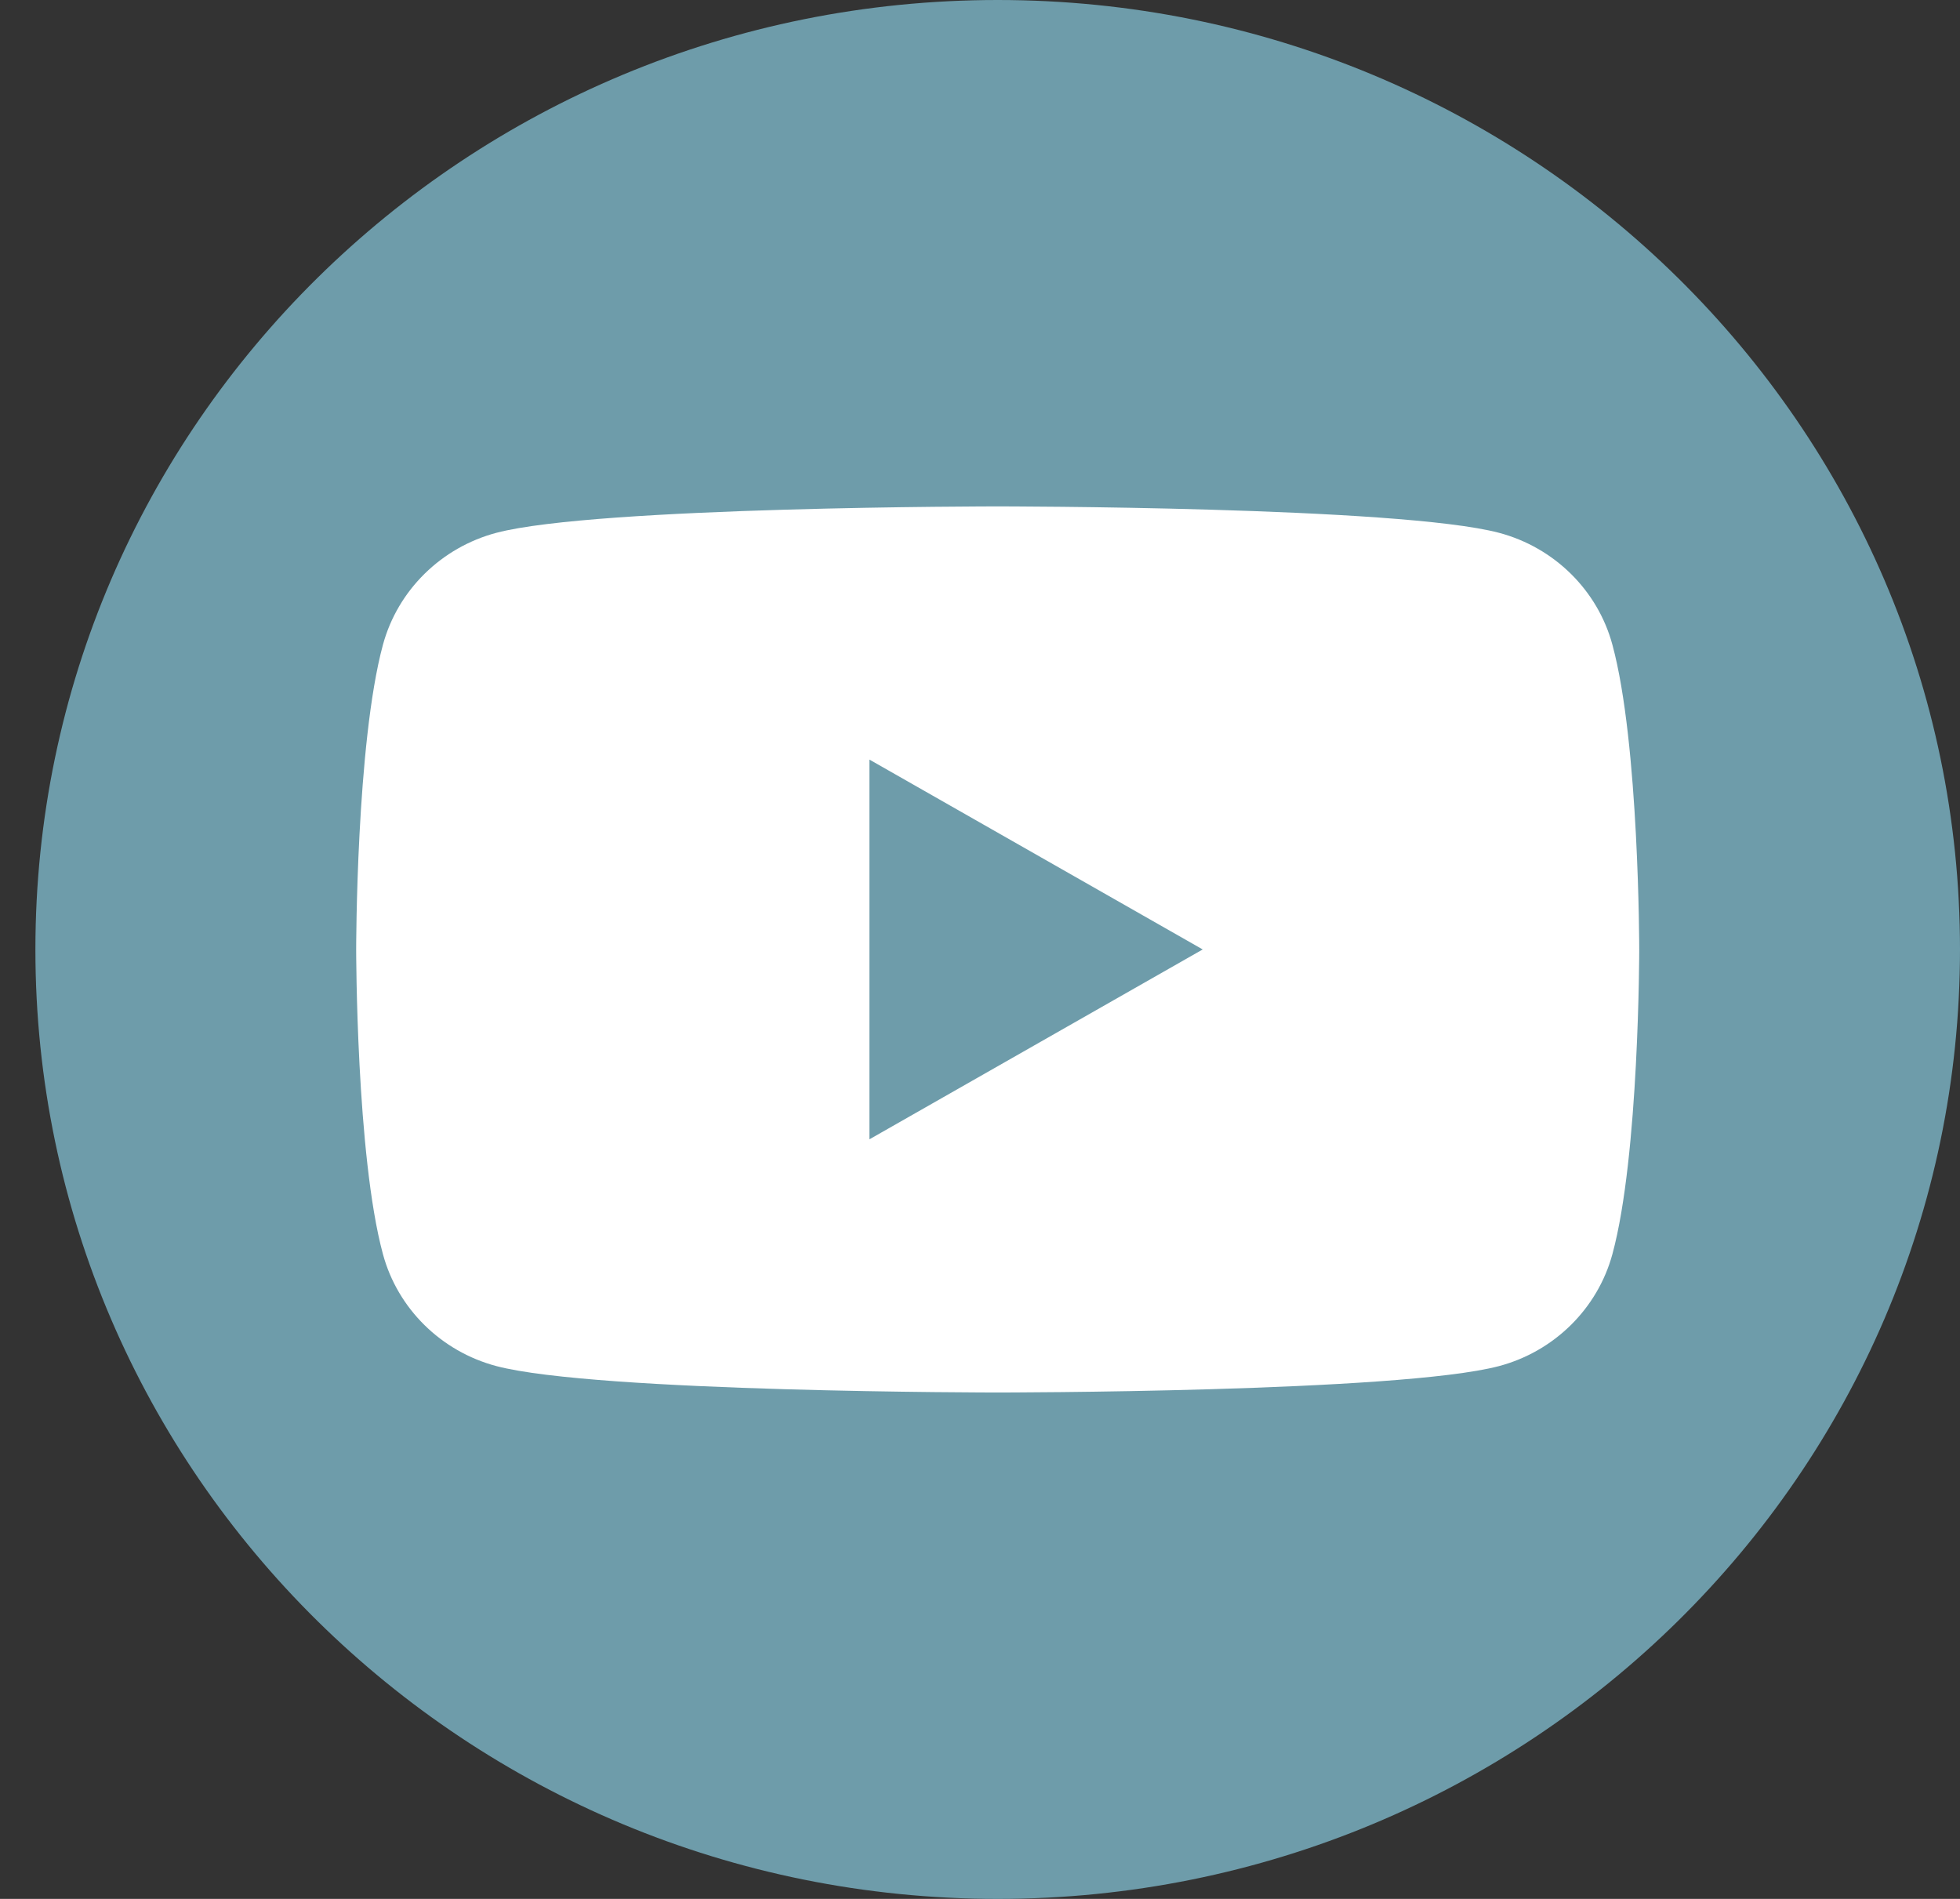 <svg width="32" height="31" viewBox="0 0 32 31" fill="none" xmlns="http://www.w3.org/2000/svg">
<rect x="0" y="0" width="32" height="31" fill="#333333" stroke="none"/>
<path d="M16.289 31C24.966 31 32 24.06 32 15.5C32 6.94 24.966 0 16.289 0C7.612 0 0.578 6.94 0.578 15.5C0.578 24.06 7.612 31 16.289 31Z" fill="#6E9CAA"/>
<path d="M26.325 10.526C26.086 9.638 25.376 8.937 24.473 8.698C22.839 8.267 16.289 8.267 16.289 8.267C16.289 8.267 9.739 8.267 8.105 8.698C7.204 8.937 6.494 9.635 6.252 10.526C5.815 12.138 5.815 15.5 5.815 15.5C5.815 15.5 5.815 18.862 6.252 20.474C6.492 21.363 7.202 22.063 8.105 22.302C9.739 22.733 16.289 22.733 16.289 22.733C16.289 22.733 22.839 22.733 24.473 22.302C25.373 22.063 26.083 21.365 26.325 20.474C26.763 18.862 26.763 15.5 26.763 15.5C26.763 15.5 26.763 12.138 26.325 10.526ZM14.194 18.6V12.4L19.636 15.5L14.194 18.6Z" fill="white"/>
</svg>
